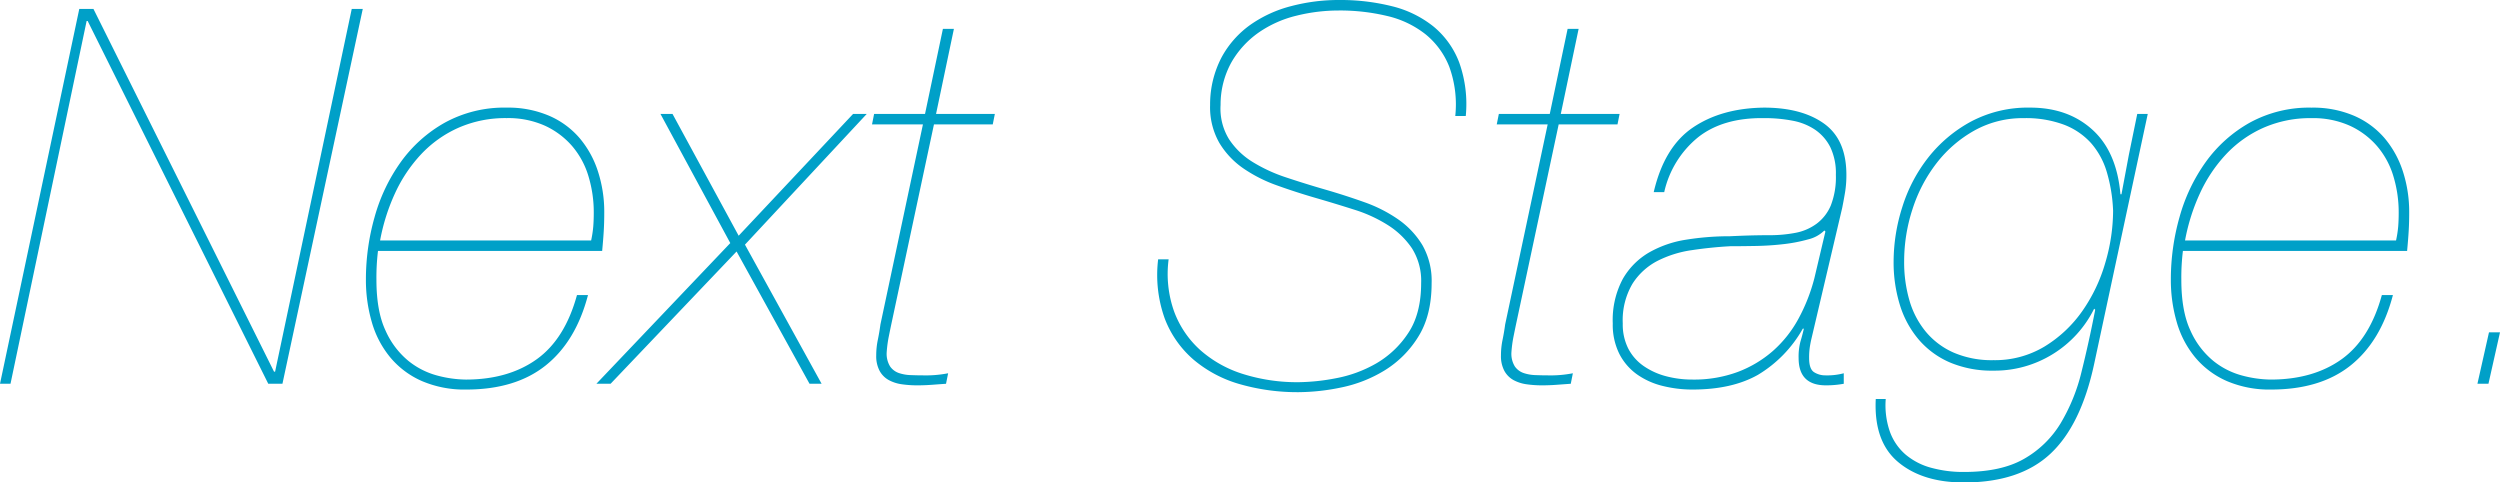 <svg xmlns="http://www.w3.org/2000/svg" width="576.419" height="111.241" viewBox="0 0 576.419 111.241"><path d="M-236.826,0h3.268l18.52-86.427h-2.542L-235.252-2.784h-.242l-41.64-83.643H-280.4L-298.68,0h2.421l17.552-83.643h.242Zm74.443-33.045h-48.66a45.8,45.8,0,0,1,3.45-10.894A33.786,33.786,0,0,1-201.6-52.9a26.7,26.7,0,0,1,8.594-6.113,26.782,26.782,0,0,1,11.136-2.239,20.676,20.676,0,0,1,8.836,1.755,18.473,18.473,0,0,1,6.294,4.721,19.031,19.031,0,0,1,3.752,6.96,28.642,28.642,0,0,1,1.21,8.352q0,1.816-.121,3.268A25.021,25.021,0,0,1-162.383-33.045Zm-49.145,2.421h51.686q.242-2.542.363-4.539t.121-4.3a30.245,30.245,0,0,0-1.453-9.5,22.583,22.583,0,0,0-4.237-7.686,19.357,19.357,0,0,0-7.021-5.144,24.014,24.014,0,0,0-9.8-1.876,28.448,28.448,0,0,0-14.223,3.45,31.385,31.385,0,0,0-10.168,9.078,40.216,40.216,0,0,0-6.052,12.71,52.6,52.6,0,0,0-2,14.344,34.73,34.73,0,0,0,1.392,9.986,22.355,22.355,0,0,0,4.3,8.11,19.9,19.9,0,0,0,7.263,5.387,24.845,24.845,0,0,0,10.168,1.937q11.378,0,18.338-5.568t9.744-16.22h-2.542q-2.784,10.168-9.32,14.828t-16.341,4.66a26.513,26.513,0,0,1-6.476-.908,17.932,17.932,0,0,1-6.718-3.389,19,19,0,0,1-5.265-6.96q-2.118-4.479-2.118-11.741A50.645,50.645,0,0,1-211.527-30.625ZM-157.9,0l29.051-30.5L-112.028,0h2.784l-17.673-32.077,28.083-30.14h-3.147l-26.388,28.083-15.252-28.083H-146.4l16.1,29.777L-161.172,0Zm76.622-81.827L-85.4-62.217H-97.139l-.484,2.421h11.741l-9.8,46.118q-.242,1.816-.605,3.571a17.578,17.578,0,0,0-.363,3.571,7.2,7.2,0,0,0,.787,3.571A5.348,5.348,0,0,0-93.75-.847a8.89,8.89,0,0,0,3.026.968,24.8,24.8,0,0,0,3.51.242q1.695,0,3.329-.121T-80.556,0l.484-2.421a26.807,26.807,0,0,1-5.81.484q-1.331,0-2.845-.061a9.355,9.355,0,0,1-2.724-.484,4.089,4.089,0,0,1-2-1.513,5.578,5.578,0,0,1-.787-3.268,28,28,0,0,1,.484-3.631q.363-1.816.726-3.51L-83.34-59.8h13.557l.484-2.421H-82.856l4.116-19.609Zm52.05,53.139h-2.421A29.781,29.781,0,0,0-30.14-15.07a23.547,23.547,0,0,0,6.718,9.563A28.636,28.636,0,0,0-12.71.121,48.084,48.084,0,0,0,.787,1.937a49.2,49.2,0,0,0,9.8-1.089,30.922,30.922,0,0,0,9.986-3.934,23.688,23.688,0,0,0,7.747-7.747q3.087-4.9,3.087-12.407a16.6,16.6,0,0,0-2.118-8.715,19.493,19.493,0,0,0-5.568-5.931,32.733,32.733,0,0,0-7.868-3.995q-4.418-1.574-9.018-2.905t-8.957-2.784a36.1,36.1,0,0,1-7.747-3.571,17.438,17.438,0,0,1-5.447-5.265,13.437,13.437,0,0,1-1.937-7.868A20.1,20.1,0,0,1-14.707-74.2,21.369,21.369,0,0,1-8.473-80.98,25.955,25.955,0,0,1,.182-84.853a40.277,40.277,0,0,1,9.8-1.21,46.623,46.623,0,0,1,11.2,1.271,22.457,22.457,0,0,1,8.776,4.176,18.218,18.218,0,0,1,5.508,7.5,25.359,25.359,0,0,1,1.392,11.378h2.421A28.545,28.545,0,0,0,37.766-74.08a19.812,19.812,0,0,0-5.931-8.292,24.659,24.659,0,0,0-9.5-4.66A48.9,48.9,0,0,0,9.986-88.484,42.9,42.9,0,0,0-.908-87.092a28.861,28.861,0,0,0-9.442,4.3,22.148,22.148,0,0,0-6.658,7.5A23.385,23.385,0,0,0-19.67-64.275a16.6,16.6,0,0,0,2.118,8.715,19.12,19.12,0,0,0,5.508,5.871A33.225,33.225,0,0,0-4.3-45.755Q.061-44.182,4.66-42.85t8.957,2.724a32.594,32.594,0,0,1,7.747,3.571,18.773,18.773,0,0,1,5.508,5.326,14.015,14.015,0,0,1,2.118,7.989q0,7.142-3.026,11.62A22.041,22.041,0,0,1,18.58-4.66,29.409,29.409,0,0,1,9.32-1.271,47.726,47.726,0,0,1,.787-.363,41.586,41.586,0,0,1-12.044-2.239a27,27,0,0,1-9.865-5.508,22.417,22.417,0,0,1-6.052-8.9A25.873,25.873,0,0,1-29.233-28.688ZM62.762-81.827,58.647-62.217H46.905L46.421-59.8H58.162l-9.8,46.118q-.242,1.816-.605,3.571a17.578,17.578,0,0,0-.363,3.571,7.2,7.2,0,0,0,.787,3.571A5.348,5.348,0,0,0,50.294-.847a8.89,8.89,0,0,0,3.026.968,24.8,24.8,0,0,0,3.51.242q1.695,0,3.329-.121T63.488,0l.484-2.421a26.807,26.807,0,0,1-5.81.484q-1.332,0-2.845-.061a9.355,9.355,0,0,1-2.724-.484,4.089,4.089,0,0,1-2-1.513,5.578,5.578,0,0,1-.787-3.268,28,28,0,0,1,.484-3.631q.363-1.816.726-3.51L60.7-59.8H74.261l.484-2.421H61.189L65.3-81.827ZM82.614-44.182h2.421a22.619,22.619,0,0,1,7.807-12.649q5.75-4.539,15.191-4.418a34.007,34.007,0,0,1,6.658.605,13.733,13.733,0,0,1,5.2,2.118,10.715,10.715,0,0,1,3.45,3.995,13.913,13.913,0,0,1,1.271,6.355,17.947,17.947,0,0,1-1.15,7.021,10.168,10.168,0,0,1-3.268,4.237,11.946,11.946,0,0,1-4.9,2.118,31.546,31.546,0,0,1-6.052.545q-2.179,0-4.418.061t-4.66.182a62.566,62.566,0,0,0-10.047.787,24.913,24.913,0,0,0-8.594,2.966,16.6,16.6,0,0,0-6.052,6.113,20.1,20.1,0,0,0-2.3,10.228A15.036,15.036,0,0,0,74.685-6.9,13.178,13.178,0,0,0,78.74-2.179,17.357,17.357,0,0,0,84.611.484a28.111,28.111,0,0,0,6.96.847q9.078,0,15.07-3.389A28.889,28.889,0,0,0,116.991-12.71h.242q-.363,1.574-.787,2.966a13.609,13.609,0,0,0-.424,3.813q0,6.294,6.294,6.294A22.317,22.317,0,0,0,126.432,0V-2.421a14.893,14.893,0,0,1-4.237.484,4.771,4.771,0,0,1-2.6-.726q-1.15-.726-1.15-3.268a17.362,17.362,0,0,1,.121-2.239q.121-.908.363-2l7.142-30.382q.363-1.816.666-3.631a24.372,24.372,0,0,0,.3-3.995q0-8.11-5.144-11.8t-13.86-3.692q-9.8.121-16.4,4.6T82.614-44.182ZM122.2-35.1,119.654-24.33a40.942,40.942,0,0,1-3.692,9.381,27.112,27.112,0,0,1-5.871,7.384,26.422,26.422,0,0,1-8.11,4.842A29.032,29.032,0,0,1,91.571-.968,23.526,23.526,0,0,1,85.4-1.755a16.25,16.25,0,0,1-5.144-2.36,11.149,11.149,0,0,1-3.51-3.995,12.353,12.353,0,0,1-1.271-5.81,16.566,16.566,0,0,1,2.239-9.139,14.985,14.985,0,0,1,5.75-5.265,25.361,25.361,0,0,1,7.928-2.481q4.418-.666,8.9-.908,2.663,0,5.931-.061t6.355-.424a35.723,35.723,0,0,0,5.629-1.089,7.888,7.888,0,0,0,3.752-2.058Zm74.322-27.114H194.1l-1.937,9.442L190.465-43.7h-.242q-.847-9.8-6.476-14.889T169.4-63.67a27.952,27.952,0,0,0-13.618,3.208,31.74,31.74,0,0,0-9.865,8.292,35.636,35.636,0,0,0-5.992,11.439,41.628,41.628,0,0,0-2,12.528,33.216,33.216,0,0,0,1.453,10.047,22.547,22.547,0,0,0,4.358,7.989,19.733,19.733,0,0,0,7.2,5.265,24.773,24.773,0,0,0,9.986,1.876,25.43,25.43,0,0,0,13.8-3.873,25.551,25.551,0,0,0,9.442-10.41l.242.242q-1.453,7.5-3.147,14.283a42.417,42.417,0,0,1-4.842,11.923,23.331,23.331,0,0,1-8.413,8.171q-5.265,3.026-13.86,3.026a27.929,27.929,0,0,1-7.565-.968,15.315,15.315,0,0,1-5.871-3.026,12.6,12.6,0,0,1-3.631-5.265,18.458,18.458,0,0,1-.968-7.565h-2.3q-.484,9.8,5.144,14.525t15.191,4.721q12.831,0,19.912-6.6T184.171-4.6Zm-7.989,22.272a42.771,42.771,0,0,1-1.816,12.1A37.4,37.4,0,0,1,181.387-16.7a29.106,29.106,0,0,1-8.655,8.11,22.157,22.157,0,0,1-11.8,3.147,22.144,22.144,0,0,1-9.2-1.755,17.549,17.549,0,0,1-6.415-4.842,20.111,20.111,0,0,1-3.752-7.2,31.633,31.633,0,0,1-1.21-8.957,38.762,38.762,0,0,1,1.937-12.1A34.486,34.486,0,0,1,147.857-50.9a28.753,28.753,0,0,1,8.715-7.5,22.9,22.9,0,0,1,11.378-2.845,25.145,25.145,0,0,1,9.26,1.513,16.133,16.133,0,0,1,6.234,4.237,17.7,17.7,0,0,1,3.631,6.658A36.288,36.288,0,0,1,188.529-39.945Zm65.244,6.9h-48.66a45.8,45.8,0,0,1,3.45-10.894,33.786,33.786,0,0,1,5.992-8.957,26.7,26.7,0,0,1,8.594-6.113,26.782,26.782,0,0,1,11.136-2.239,20.676,20.676,0,0,1,8.836,1.755,18.473,18.473,0,0,1,6.294,4.721,19.031,19.031,0,0,1,3.752,6.96,28.642,28.642,0,0,1,1.21,8.352q0,1.816-.121,3.268A25.021,25.021,0,0,1,253.772-33.045Zm-49.145,2.421h51.686q.242-2.542.363-4.539t.121-4.3a30.246,30.246,0,0,0-1.453-9.5,22.583,22.583,0,0,0-4.237-7.686,19.357,19.357,0,0,0-7.021-5.144,24.014,24.014,0,0,0-9.8-1.876,28.448,28.448,0,0,0-14.223,3.45,31.385,31.385,0,0,0-10.168,9.078,40.216,40.216,0,0,0-6.052,12.71,52.6,52.6,0,0,0-2,14.344,34.73,34.73,0,0,0,1.392,9.986,22.355,22.355,0,0,0,4.3,8.11A19.9,19.9,0,0,0,214.8-.605a24.845,24.845,0,0,0,10.168,1.937q11.378,0,18.338-5.568t9.744-16.22H250.5q-2.784,10.168-9.32,14.828T224.842-.968a26.513,26.513,0,0,1-6.476-.908,17.932,17.932,0,0,1-6.718-3.389,19,19,0,0,1-5.265-6.96q-2.118-4.479-2.118-11.741A50.645,50.645,0,0,1,204.628-30.625ZM272.534,0h2.542l2.663-11.862H275.2Z" transform="translate(298.68 88.484)" fill="#00a0c8"/></svg>